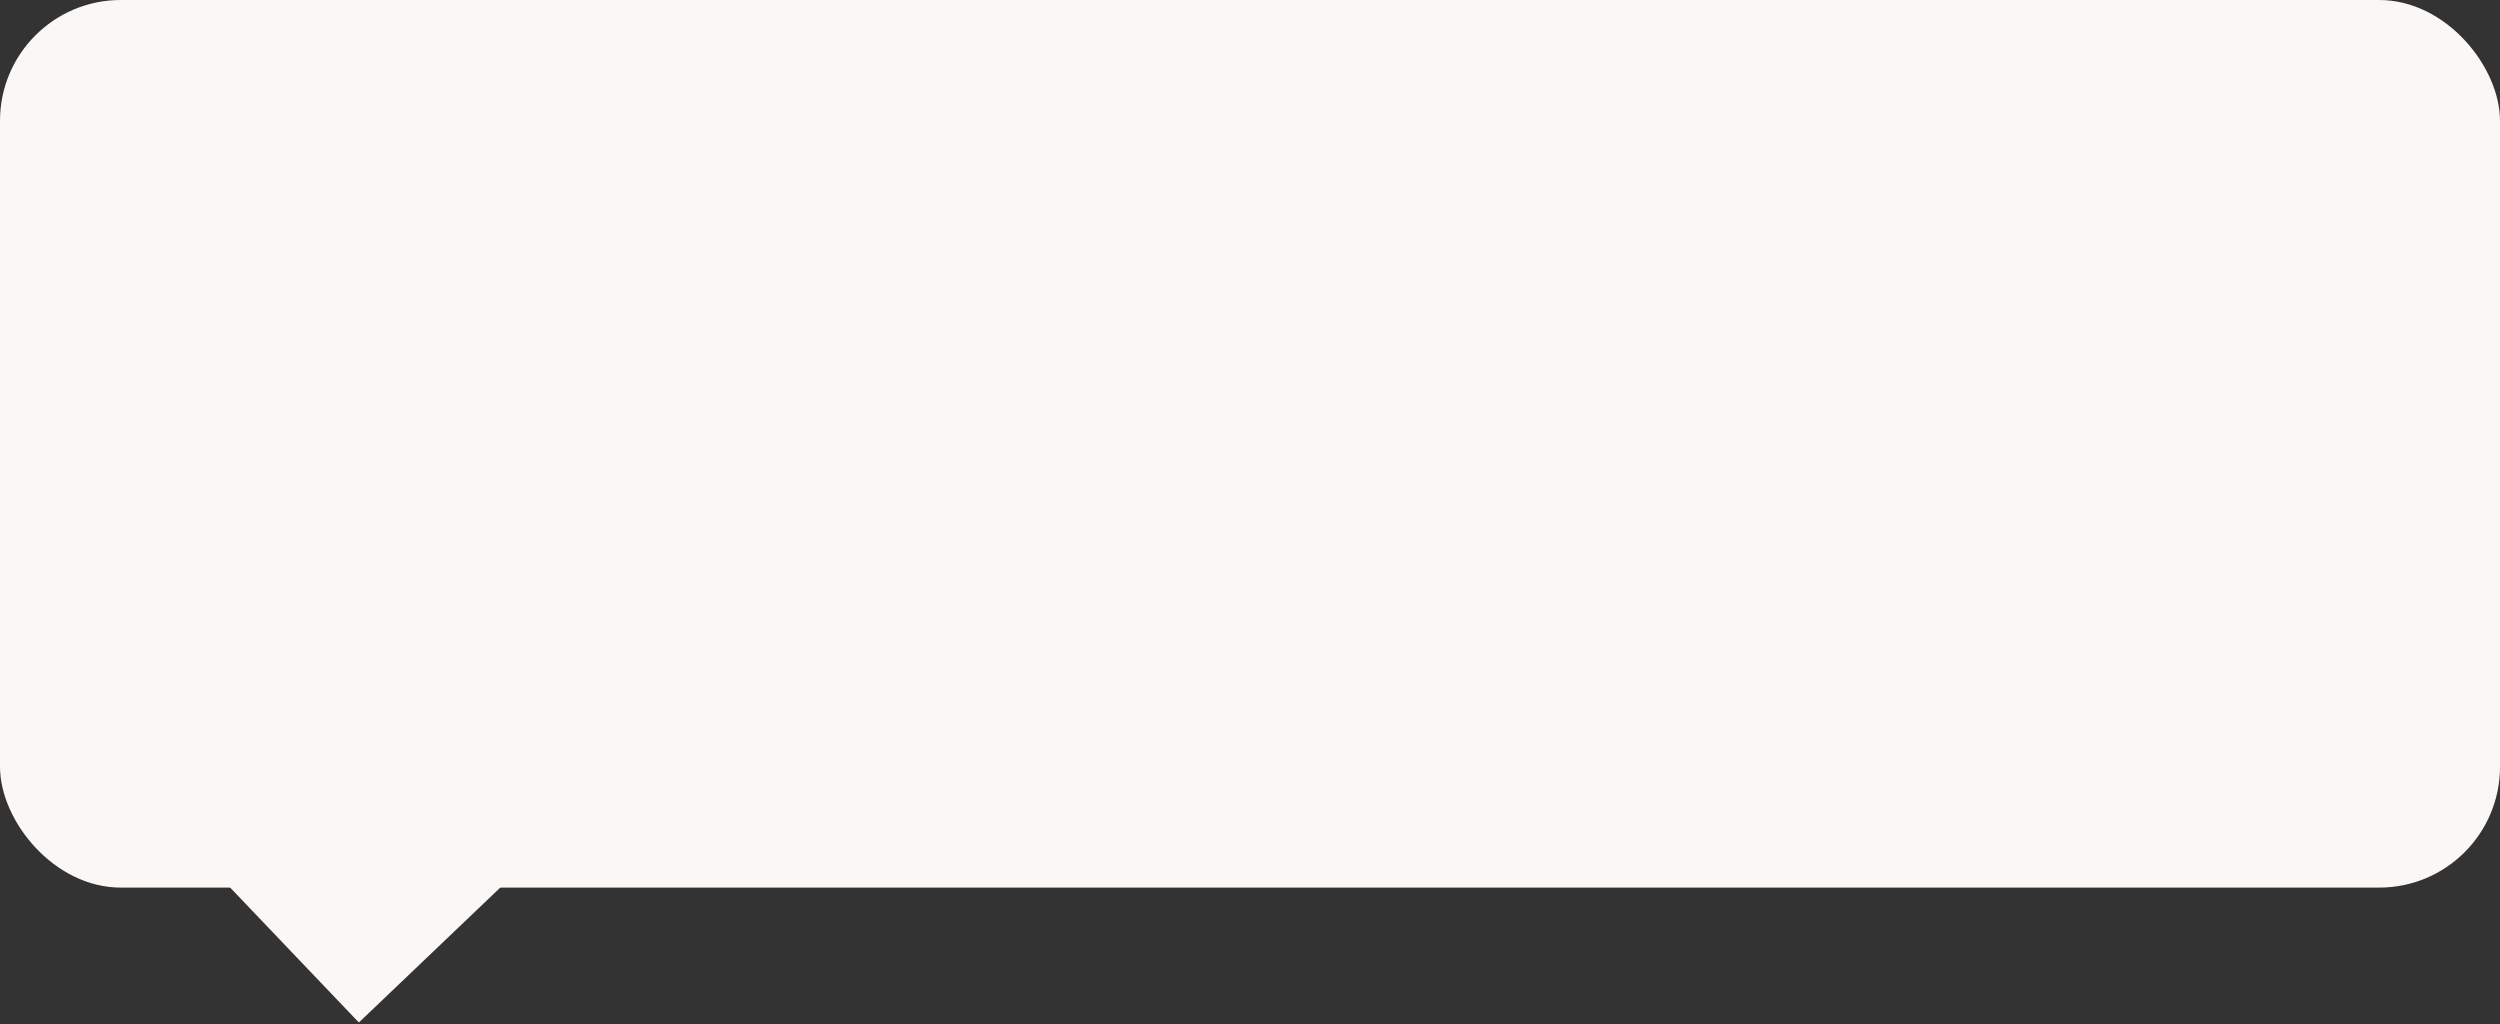 <?xml version="1.0" encoding="UTF-8"?> <svg xmlns="http://www.w3.org/2000/svg" width="476" height="195" viewBox="0 0 476 195" fill="none"><rect x="0" y="0" width="476" height="195" fill="#333333" stroke="none"/> <rect width="476" height="169" rx="23" fill="#FAF7F5"></rect> <rect x="17.637" y="141.549" width="78.964" height="73.437" transform="rotate(-43.651 17.637 141.549)" fill="#FAF7F5"></rect> </svg> 